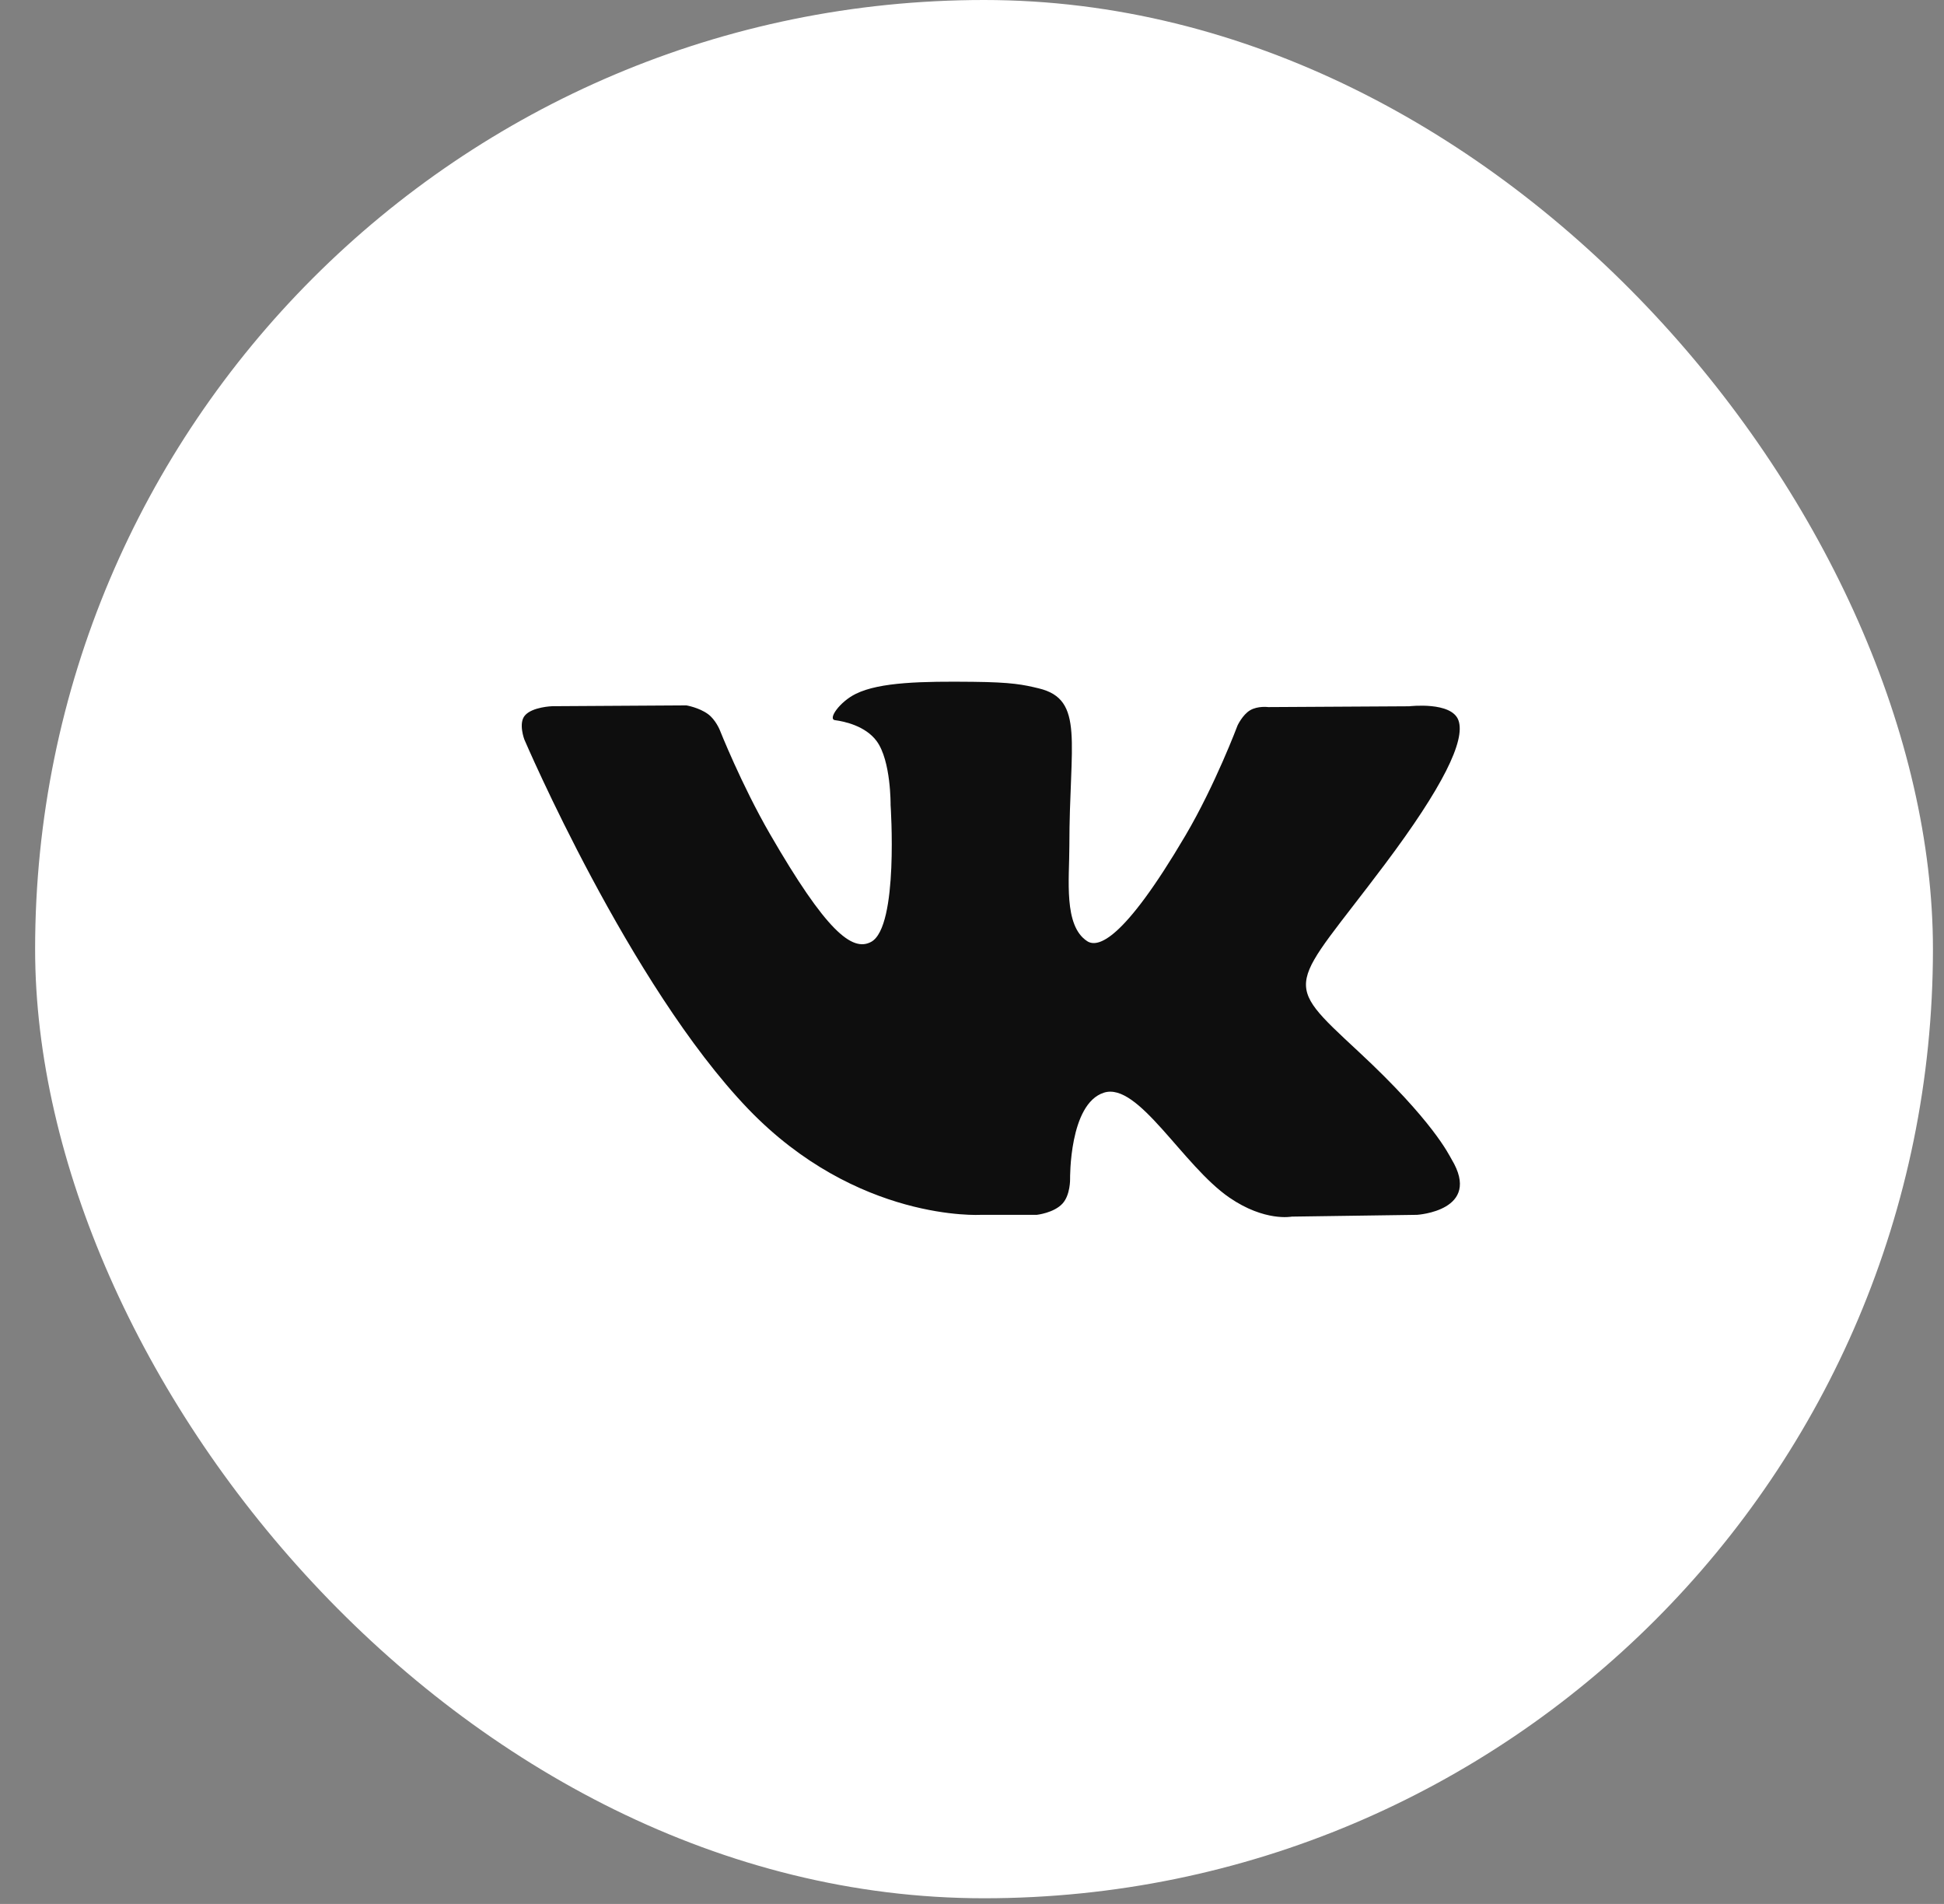 <?xml version="1.0" encoding="UTF-8"?> <svg xmlns="http://www.w3.org/2000/svg" width="48" height="47" viewBox="0 0 48 47" fill="none"><rect x="0" y="0" width="48" height="47" fill="#808080" stroke="none"/> <rect x="0.867" width="46.86" height="46.86" rx="23.43" fill="white"></rect> <path d="M35.841 28.617C35.778 28.512 35.393 27.676 33.54 25.956C31.6 24.154 31.86 24.447 34.197 21.332C35.62 19.436 36.19 18.278 36.011 17.782C35.842 17.31 34.795 17.435 34.795 17.435L31.315 17.455C31.315 17.455 31.057 17.42 30.864 17.535C30.678 17.648 30.557 17.908 30.557 17.908C30.557 17.908 30.006 19.377 29.27 20.625C27.72 23.258 27.099 23.397 26.845 23.234C26.256 22.853 26.404 21.702 26.404 20.885C26.404 18.333 26.79 17.268 25.649 16.993C25.27 16.902 24.992 16.841 24.023 16.831C22.781 16.818 21.728 16.835 21.133 17.127C20.737 17.32 20.431 17.753 20.618 17.778C20.848 17.808 21.369 17.919 21.646 18.295C22.003 18.78 21.99 19.872 21.99 19.872C21.99 19.872 22.196 22.876 21.511 23.25C21.041 23.506 20.396 22.983 19.014 20.593C18.306 19.369 17.77 18.015 17.77 18.015C17.77 18.015 17.667 17.764 17.483 17.629C17.26 17.465 16.948 17.413 16.948 17.413L13.638 17.433C13.638 17.433 13.141 17.448 12.959 17.664C12.796 17.856 12.946 18.253 12.946 18.253C12.946 18.253 15.537 24.315 18.471 27.372C21.162 30.173 24.217 29.989 24.217 29.989H25.601C25.601 29.989 26.02 29.943 26.233 29.713C26.43 29.501 26.422 29.105 26.422 29.105C26.422 29.105 26.395 27.247 27.258 26.973C28.108 26.704 29.199 28.769 30.356 29.564C31.231 30.165 31.895 30.033 31.895 30.033L34.989 29.989C34.989 29.989 36.608 29.889 35.841 28.617Z" fill="#0E0E0E"></path> </svg> 